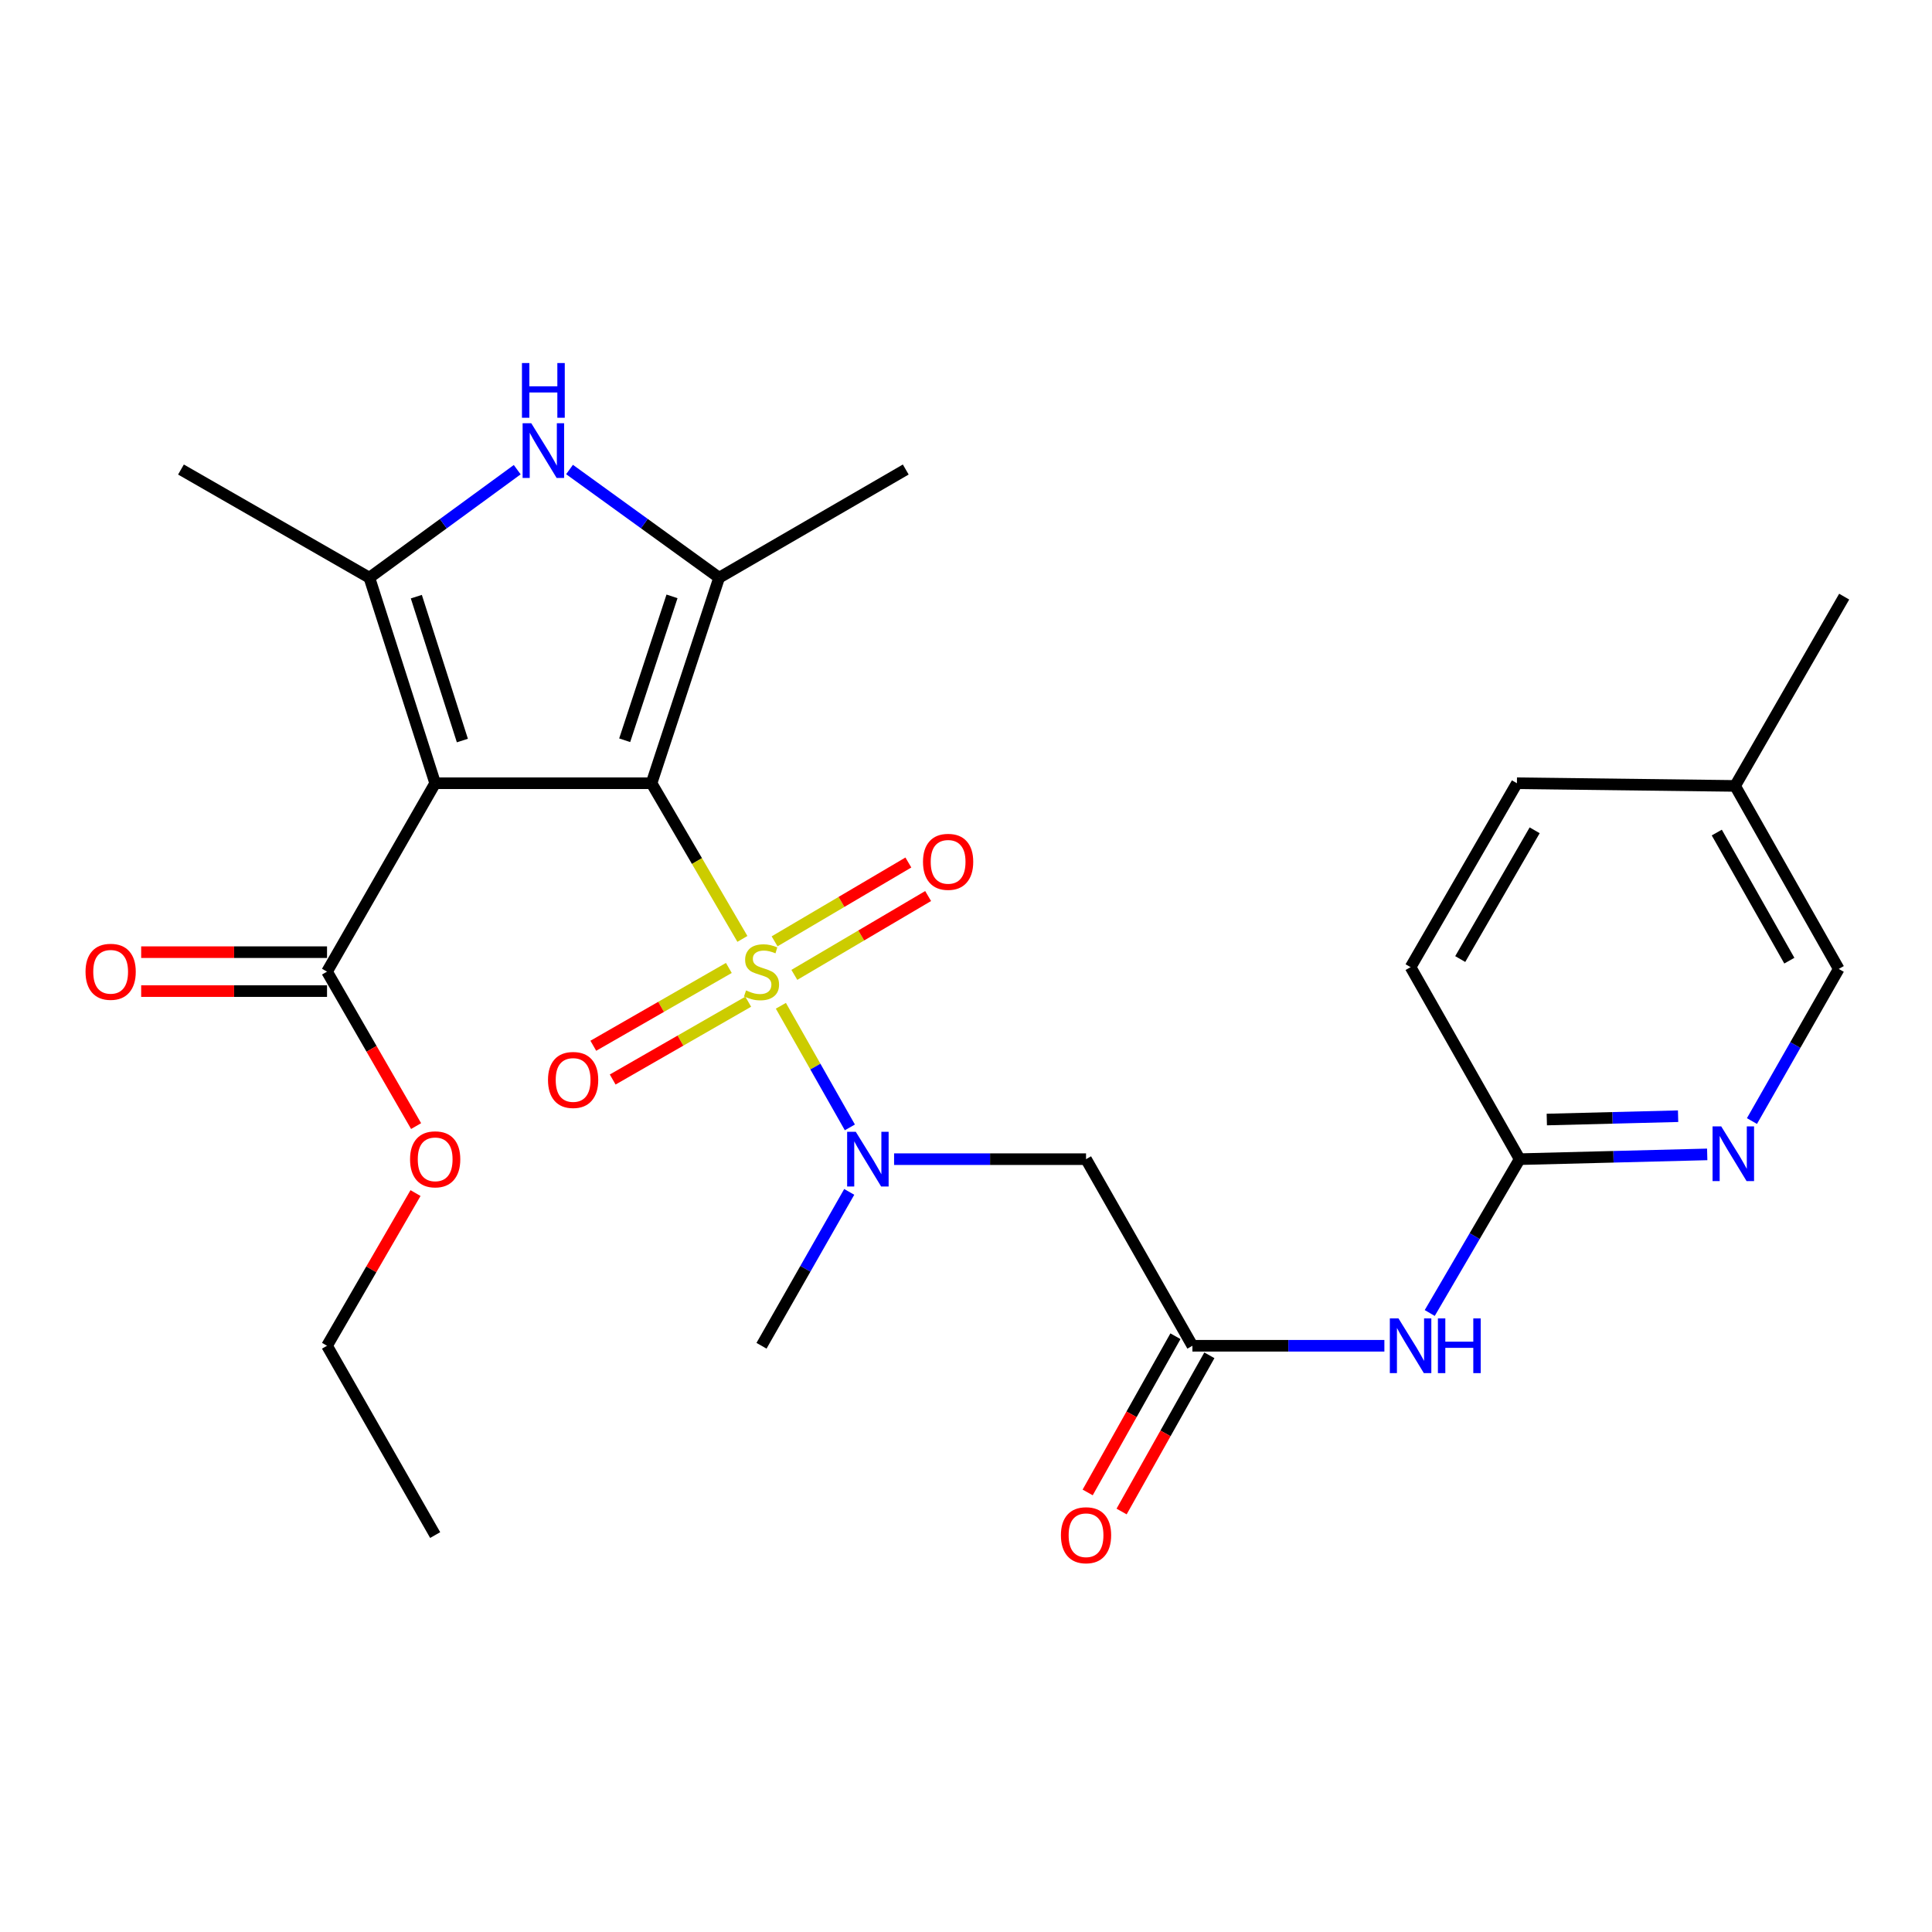 <?xml version='1.0' encoding='iso-8859-1'?>
<svg version='1.1' baseProfile='full'
              xmlns='http://www.w3.org/2000/svg'
                      xmlns:rdkit='http://www.rdkit.org/xml'
                      xmlns:xlink='http://www.w3.org/1999/xlink'
                  xml:space='preserve'
width='1000px' height='1000px' viewBox='0 0 1000 1000'>
<!-- END OF HEADER -->
<rect style='opacity:1.0;fill:#FFFFFF;stroke:none' width='1000' height='1000' x='0' y='0'> </rect>
<path class='bond-0' d='M 337.23,405.403 L 360.748,445.688' style='fill:none;fill-rule:evenodd;stroke:#000000;stroke-width:6px;stroke-linecap:butt;stroke-linejoin:miter;stroke-opacity:1' />
<path class='bond-0' d='M 360.748,445.688 L 384.266,485.973' style='fill:none;fill-rule:evenodd;stroke:#CCCC00;stroke-width:6px;stroke-linecap:butt;stroke-linejoin:miter;stroke-opacity:1' />
<path class='bond-1' d='M 337.23,405.403 L 225.244,405.403' style='fill:none;fill-rule:evenodd;stroke:#000000;stroke-width:6px;stroke-linecap:butt;stroke-linejoin:miter;stroke-opacity:1' />
<path class='bond-2' d='M 337.23,405.403 L 372.219,299.013' style='fill:none;fill-rule:evenodd;stroke:#000000;stroke-width:6px;stroke-linecap:butt;stroke-linejoin:miter;stroke-opacity:1' />
<path class='bond-2' d='M 323.339,383.15 L 347.832,308.677' style='fill:none;fill-rule:evenodd;stroke:#000000;stroke-width:6px;stroke-linecap:butt;stroke-linejoin:miter;stroke-opacity:1' />
<path class='bond-5' d='M 404.18,520.586 L 422.035,552.063' style='fill:none;fill-rule:evenodd;stroke:#CCCC00;stroke-width:6px;stroke-linecap:butt;stroke-linejoin:miter;stroke-opacity:1' />
<path class='bond-5' d='M 422.035,552.063 L 439.889,583.539' style='fill:none;fill-rule:evenodd;stroke:#0000FF;stroke-width:6px;stroke-linecap:butt;stroke-linejoin:miter;stroke-opacity:1' />
<path class='bond-10' d='M 411.154,504.592 L 445.776,484.19' style='fill:none;fill-rule:evenodd;stroke:#CCCC00;stroke-width:6px;stroke-linecap:butt;stroke-linejoin:miter;stroke-opacity:1' />
<path class='bond-10' d='M 445.776,484.19 L 480.398,463.788' style='fill:none;fill-rule:evenodd;stroke:#FF0000;stroke-width:6px;stroke-linecap:butt;stroke-linejoin:miter;stroke-opacity:1' />
<path class='bond-10' d='M 400.926,487.235 L 435.547,466.832' style='fill:none;fill-rule:evenodd;stroke:#CCCC00;stroke-width:6px;stroke-linecap:butt;stroke-linejoin:miter;stroke-opacity:1' />
<path class='bond-10' d='M 435.547,466.832 L 470.169,446.43' style='fill:none;fill-rule:evenodd;stroke:#FF0000;stroke-width:6px;stroke-linecap:butt;stroke-linejoin:miter;stroke-opacity:1' />
<path class='bond-11' d='M 377.25,501.007 L 342.173,521.146' style='fill:none;fill-rule:evenodd;stroke:#CCCC00;stroke-width:6px;stroke-linecap:butt;stroke-linejoin:miter;stroke-opacity:1' />
<path class='bond-11' d='M 342.173,521.146 L 307.096,541.286' style='fill:none;fill-rule:evenodd;stroke:#FF0000;stroke-width:6px;stroke-linecap:butt;stroke-linejoin:miter;stroke-opacity:1' />
<path class='bond-11' d='M 387.282,518.479 L 352.205,538.619' style='fill:none;fill-rule:evenodd;stroke:#CCCC00;stroke-width:6px;stroke-linecap:butt;stroke-linejoin:miter;stroke-opacity:1' />
<path class='bond-11' d='M 352.205,538.619 L 317.128,558.758' style='fill:none;fill-rule:evenodd;stroke:#FF0000;stroke-width:6px;stroke-linecap:butt;stroke-linejoin:miter;stroke-opacity:1' />
<path class='bond-3' d='M 225.244,405.403 L 191.195,299.013' style='fill:none;fill-rule:evenodd;stroke:#000000;stroke-width:6px;stroke-linecap:butt;stroke-linejoin:miter;stroke-opacity:1' />
<path class='bond-3' d='M 239.325,383.303 L 215.491,308.83' style='fill:none;fill-rule:evenodd;stroke:#000000;stroke-width:6px;stroke-linecap:butt;stroke-linejoin:miter;stroke-opacity:1' />
<path class='bond-6' d='M 225.244,405.403 L 169.268,502.916' style='fill:none;fill-rule:evenodd;stroke:#000000;stroke-width:6px;stroke-linecap:butt;stroke-linejoin:miter;stroke-opacity:1' />
<path class='bond-4' d='M 372.219,299.013 L 333.504,271.015' style='fill:none;fill-rule:evenodd;stroke:#000000;stroke-width:6px;stroke-linecap:butt;stroke-linejoin:miter;stroke-opacity:1' />
<path class='bond-4' d='M 333.504,271.015 L 294.789,243.018' style='fill:none;fill-rule:evenodd;stroke:#0000FF;stroke-width:6px;stroke-linecap:butt;stroke-linejoin:miter;stroke-opacity:1' />
<path class='bond-18' d='M 372.219,299.013 L 468.815,243.026' style='fill:none;fill-rule:evenodd;stroke:#000000;stroke-width:6px;stroke-linecap:butt;stroke-linejoin:miter;stroke-opacity:1' />
<path class='bond-19' d='M 191.195,299.013 L 93.67,243.026' style='fill:none;fill-rule:evenodd;stroke:#000000;stroke-width:6px;stroke-linecap:butt;stroke-linejoin:miter;stroke-opacity:1' />
<path class='bond-27' d='M 191.195,299.013 L 229.455,271.059' style='fill:none;fill-rule:evenodd;stroke:#000000;stroke-width:6px;stroke-linecap:butt;stroke-linejoin:miter;stroke-opacity:1' />
<path class='bond-27' d='M 229.455,271.059 L 267.714,243.105' style='fill:none;fill-rule:evenodd;stroke:#0000FF;stroke-width:6px;stroke-linecap:butt;stroke-linejoin:miter;stroke-opacity:1' />
<path class='bond-7' d='M 462.778,599.981 L 512.454,599.981' style='fill:none;fill-rule:evenodd;stroke:#0000FF;stroke-width:6px;stroke-linecap:butt;stroke-linejoin:miter;stroke-opacity:1' />
<path class='bond-7' d='M 512.454,599.981 L 562.13,599.981' style='fill:none;fill-rule:evenodd;stroke:#000000;stroke-width:6px;stroke-linecap:butt;stroke-linejoin:miter;stroke-opacity:1' />
<path class='bond-23' d='M 439.559,616.921 L 416.858,656.743' style='fill:none;fill-rule:evenodd;stroke:#0000FF;stroke-width:6px;stroke-linecap:butt;stroke-linejoin:miter;stroke-opacity:1' />
<path class='bond-23' d='M 416.858,656.743 L 394.157,696.566' style='fill:none;fill-rule:evenodd;stroke:#000000;stroke-width:6px;stroke-linecap:butt;stroke-linejoin:miter;stroke-opacity:1' />
<path class='bond-14' d='M 169.268,492.842 L 121.169,492.842' style='fill:none;fill-rule:evenodd;stroke:#000000;stroke-width:6px;stroke-linecap:butt;stroke-linejoin:miter;stroke-opacity:1' />
<path class='bond-14' d='M 121.169,492.842 L 73.071,492.842' style='fill:none;fill-rule:evenodd;stroke:#FF0000;stroke-width:6px;stroke-linecap:butt;stroke-linejoin:miter;stroke-opacity:1' />
<path class='bond-14' d='M 169.268,512.99 L 121.169,512.99' style='fill:none;fill-rule:evenodd;stroke:#000000;stroke-width:6px;stroke-linecap:butt;stroke-linejoin:miter;stroke-opacity:1' />
<path class='bond-14' d='M 121.169,512.99 L 73.071,512.99' style='fill:none;fill-rule:evenodd;stroke:#FF0000;stroke-width:6px;stroke-linecap:butt;stroke-linejoin:miter;stroke-opacity:1' />
<path class='bond-17' d='M 169.268,502.916 L 192.319,542.888' style='fill:none;fill-rule:evenodd;stroke:#000000;stroke-width:6px;stroke-linecap:butt;stroke-linejoin:miter;stroke-opacity:1' />
<path class='bond-17' d='M 192.319,542.888 L 215.37,582.86' style='fill:none;fill-rule:evenodd;stroke:#FF0000;stroke-width:6px;stroke-linecap:butt;stroke-linejoin:miter;stroke-opacity:1' />
<path class='bond-8' d='M 562.13,599.981 L 617.189,696.566' style='fill:none;fill-rule:evenodd;stroke:#000000;stroke-width:6px;stroke-linecap:butt;stroke-linejoin:miter;stroke-opacity:1' />
<path class='bond-9' d='M 617.189,696.566 L 666.87,696.566' style='fill:none;fill-rule:evenodd;stroke:#000000;stroke-width:6px;stroke-linecap:butt;stroke-linejoin:miter;stroke-opacity:1' />
<path class='bond-9' d='M 666.87,696.566 L 716.552,696.566' style='fill:none;fill-rule:evenodd;stroke:#0000FF;stroke-width:6px;stroke-linecap:butt;stroke-linejoin:miter;stroke-opacity:1' />
<path class='bond-15' d='M 608.407,691.631 L 585.69,732.058' style='fill:none;fill-rule:evenodd;stroke:#000000;stroke-width:6px;stroke-linecap:butt;stroke-linejoin:miter;stroke-opacity:1' />
<path class='bond-15' d='M 585.69,732.058 L 562.974,772.484' style='fill:none;fill-rule:evenodd;stroke:#FF0000;stroke-width:6px;stroke-linecap:butt;stroke-linejoin:miter;stroke-opacity:1' />
<path class='bond-15' d='M 625.971,701.501 L 603.255,741.927' style='fill:none;fill-rule:evenodd;stroke:#000000;stroke-width:6px;stroke-linecap:butt;stroke-linejoin:miter;stroke-opacity:1' />
<path class='bond-15' d='M 603.255,741.927 L 580.538,782.354' style='fill:none;fill-rule:evenodd;stroke:#FF0000;stroke-width:6px;stroke-linecap:butt;stroke-linejoin:miter;stroke-opacity:1' />
<path class='bond-13' d='M 740.027,679.609 L 763.3,639.795' style='fill:none;fill-rule:evenodd;stroke:#0000FF;stroke-width:6px;stroke-linecap:butt;stroke-linejoin:miter;stroke-opacity:1' />
<path class='bond-13' d='M 763.3,639.795 L 786.572,599.981' style='fill:none;fill-rule:evenodd;stroke:#000000;stroke-width:6px;stroke-linecap:butt;stroke-linejoin:miter;stroke-opacity:1' />
<path class='bond-12' d='M 883.653,597.515 L 835.113,598.748' style='fill:none;fill-rule:evenodd;stroke:#0000FF;stroke-width:6px;stroke-linecap:butt;stroke-linejoin:miter;stroke-opacity:1' />
<path class='bond-12' d='M 835.113,598.748 L 786.572,599.981' style='fill:none;fill-rule:evenodd;stroke:#000000;stroke-width:6px;stroke-linecap:butt;stroke-linejoin:miter;stroke-opacity:1' />
<path class='bond-12' d='M 868.58,577.744 L 834.601,578.607' style='fill:none;fill-rule:evenodd;stroke:#0000FF;stroke-width:6px;stroke-linecap:butt;stroke-linejoin:miter;stroke-opacity:1' />
<path class='bond-12' d='M 834.601,578.607 L 800.623,579.471' style='fill:none;fill-rule:evenodd;stroke:#000000;stroke-width:6px;stroke-linecap:butt;stroke-linejoin:miter;stroke-opacity:1' />
<path class='bond-16' d='M 906.809,580.259 L 929.273,540.888' style='fill:none;fill-rule:evenodd;stroke:#0000FF;stroke-width:6px;stroke-linecap:butt;stroke-linejoin:miter;stroke-opacity:1' />
<path class='bond-16' d='M 929.273,540.888 L 951.736,501.517' style='fill:none;fill-rule:evenodd;stroke:#000000;stroke-width:6px;stroke-linecap:butt;stroke-linejoin:miter;stroke-opacity:1' />
<path class='bond-20' d='M 786.572,599.981 L 730.115,500.599' style='fill:none;fill-rule:evenodd;stroke:#000000;stroke-width:6px;stroke-linecap:butt;stroke-linejoin:miter;stroke-opacity:1' />
<path class='bond-28' d='M 951.736,501.517 L 898.088,406.79' style='fill:none;fill-rule:evenodd;stroke:#000000;stroke-width:6px;stroke-linecap:butt;stroke-linejoin:miter;stroke-opacity:1' />
<path class='bond-28' d='M 926.158,497.236 L 888.604,430.928' style='fill:none;fill-rule:evenodd;stroke:#000000;stroke-width:6px;stroke-linecap:butt;stroke-linejoin:miter;stroke-opacity:1' />
<path class='bond-24' d='M 215.072,617.532 L 192.17,657.049' style='fill:none;fill-rule:evenodd;stroke:#FF0000;stroke-width:6px;stroke-linecap:butt;stroke-linejoin:miter;stroke-opacity:1' />
<path class='bond-24' d='M 192.17,657.049 L 169.268,696.566' style='fill:none;fill-rule:evenodd;stroke:#000000;stroke-width:6px;stroke-linecap:butt;stroke-linejoin:miter;stroke-opacity:1' />
<path class='bond-22' d='M 730.115,500.599 L 785.151,405.403' style='fill:none;fill-rule:evenodd;stroke:#000000;stroke-width:6px;stroke-linecap:butt;stroke-linejoin:miter;stroke-opacity:1' />
<path class='bond-22' d='M 755.812,496.403 L 794.338,429.766' style='fill:none;fill-rule:evenodd;stroke:#000000;stroke-width:6px;stroke-linecap:butt;stroke-linejoin:miter;stroke-opacity:1' />
<path class='bond-21' d='M 898.088,406.79 L 785.151,405.403' style='fill:none;fill-rule:evenodd;stroke:#000000;stroke-width:6px;stroke-linecap:butt;stroke-linejoin:miter;stroke-opacity:1' />
<path class='bond-25' d='M 898.088,406.79 L 954.545,308.818' style='fill:none;fill-rule:evenodd;stroke:#000000;stroke-width:6px;stroke-linecap:butt;stroke-linejoin:miter;stroke-opacity:1' />
<path class='bond-26' d='M 169.268,696.566 L 225.244,794.549' style='fill:none;fill-rule:evenodd;stroke:#000000;stroke-width:6px;stroke-linecap:butt;stroke-linejoin:miter;stroke-opacity:1' />
<path  class='atom-1' d='M 386.157 512.636
Q 386.477 512.756, 387.797 513.316
Q 389.117 513.876, 390.557 514.236
Q 392.037 514.556, 393.477 514.556
Q 396.157 514.556, 397.717 513.276
Q 399.277 511.956, 399.277 509.676
Q 399.277 508.116, 398.477 507.156
Q 397.717 506.196, 396.517 505.676
Q 395.317 505.156, 393.317 504.556
Q 390.797 503.796, 389.277 503.076
Q 387.797 502.356, 386.717 500.836
Q 385.677 499.316, 385.677 496.756
Q 385.677 493.196, 388.077 490.996
Q 390.517 488.796, 395.317 488.796
Q 398.597 488.796, 402.317 490.356
L 401.397 493.436
Q 397.997 492.036, 395.437 492.036
Q 392.677 492.036, 391.157 493.196
Q 389.637 494.316, 389.677 496.276
Q 389.677 497.796, 390.437 498.716
Q 391.237 499.636, 392.357 500.156
Q 393.517 500.676, 395.437 501.276
Q 397.997 502.076, 399.517 502.876
Q 401.037 503.676, 402.117 505.316
Q 403.237 506.916, 403.237 509.676
Q 403.237 513.596, 400.597 515.716
Q 397.997 517.796, 393.637 517.796
Q 391.117 517.796, 389.197 517.236
Q 387.317 516.716, 385.077 515.796
L 386.157 512.636
' fill='#CCCC00'/>
<path  class='atom-5' d='M 274.982 219.061
L 284.262 234.061
Q 285.182 235.541, 286.662 238.221
Q 288.142 240.901, 288.222 241.061
L 288.222 219.061
L 291.982 219.061
L 291.982 247.381
L 288.102 247.381
L 278.142 230.981
Q 276.982 229.061, 275.742 226.861
Q 274.542 224.661, 274.182 223.981
L 274.182 247.381
L 270.502 247.381
L 270.502 219.061
L 274.982 219.061
' fill='#0000FF'/>
<path  class='atom-5' d='M 270.162 187.909
L 274.002 187.909
L 274.002 199.949
L 288.482 199.949
L 288.482 187.909
L 292.322 187.909
L 292.322 216.229
L 288.482 216.229
L 288.482 203.149
L 274.002 203.149
L 274.002 216.229
L 270.162 216.229
L 270.162 187.909
' fill='#0000FF'/>
<path  class='atom-6' d='M 442.956 585.821
L 452.236 600.821
Q 453.156 602.301, 454.636 604.981
Q 456.116 607.661, 456.196 607.821
L 456.196 585.821
L 459.956 585.821
L 459.956 614.141
L 456.076 614.141
L 446.116 597.741
Q 444.956 595.821, 443.716 593.621
Q 442.516 591.421, 442.156 590.741
L 442.156 614.141
L 438.476 614.141
L 438.476 585.821
L 442.956 585.821
' fill='#0000FF'/>
<path  class='atom-10' d='M 723.855 682.406
L 733.135 697.406
Q 734.055 698.886, 735.535 701.566
Q 737.015 704.246, 737.095 704.406
L 737.095 682.406
L 740.855 682.406
L 740.855 710.726
L 736.975 710.726
L 727.015 694.326
Q 725.855 692.406, 724.615 690.206
Q 723.415 688.006, 723.055 687.326
L 723.055 710.726
L 719.375 710.726
L 719.375 682.406
L 723.855 682.406
' fill='#0000FF'/>
<path  class='atom-10' d='M 744.255 682.406
L 748.095 682.406
L 748.095 694.446
L 762.575 694.446
L 762.575 682.406
L 766.415 682.406
L 766.415 710.726
L 762.575 710.726
L 762.575 697.646
L 748.095 697.646
L 748.095 710.726
L 744.255 710.726
L 744.255 682.406
' fill='#0000FF'/>
<path  class='atom-11' d='M 477.742 446.079
Q 477.742 439.279, 481.102 435.479
Q 484.462 431.679, 490.742 431.679
Q 497.022 431.679, 500.382 435.479
Q 503.742 439.279, 503.742 446.079
Q 503.742 452.959, 500.342 456.879
Q 496.942 460.759, 490.742 460.759
Q 484.502 460.759, 481.102 456.879
Q 477.742 452.999, 477.742 446.079
M 490.742 457.559
Q 495.062 457.559, 497.382 454.679
Q 499.742 451.759, 499.742 446.079
Q 499.742 440.519, 497.382 437.719
Q 495.062 434.879, 490.742 434.879
Q 486.422 434.879, 484.062 437.679
Q 481.742 440.479, 481.742 446.079
Q 481.742 451.799, 484.062 454.679
Q 486.422 457.559, 490.742 457.559
' fill='#FF0000'/>
<path  class='atom-12' d='M 283.644 558.983
Q 283.644 552.183, 287.004 548.383
Q 290.364 544.583, 296.644 544.583
Q 302.924 544.583, 306.284 548.383
Q 309.644 552.183, 309.644 558.983
Q 309.644 565.863, 306.244 569.783
Q 302.844 573.663, 296.644 573.663
Q 290.404 573.663, 287.004 569.783
Q 283.644 565.903, 283.644 558.983
M 296.644 570.463
Q 300.964 570.463, 303.284 567.583
Q 305.644 564.663, 305.644 558.983
Q 305.644 553.423, 303.284 550.623
Q 300.964 547.783, 296.644 547.783
Q 292.324 547.783, 289.964 550.583
Q 287.644 553.383, 287.644 558.983
Q 287.644 564.703, 289.964 567.583
Q 292.324 570.463, 296.644 570.463
' fill='#FF0000'/>
<path  class='atom-13' d='M 890.899 583.012
L 900.179 598.012
Q 901.099 599.492, 902.579 602.172
Q 904.059 604.852, 904.139 605.012
L 904.139 583.012
L 907.899 583.012
L 907.899 611.332
L 904.019 611.332
L 894.059 594.932
Q 892.899 593.012, 891.659 590.812
Q 890.459 588.612, 890.099 587.932
L 890.099 611.332
L 886.419 611.332
L 886.419 583.012
L 890.899 583.012
' fill='#0000FF'/>
<path  class='atom-15' d='M 44.271 502.996
Q 44.271 496.196, 47.631 492.396
Q 50.991 488.596, 57.271 488.596
Q 63.551 488.596, 66.911 492.396
Q 70.271 496.196, 70.271 502.996
Q 70.271 509.876, 66.871 513.796
Q 63.471 517.676, 57.271 517.676
Q 51.031 517.676, 47.631 513.796
Q 44.271 509.916, 44.271 502.996
M 57.271 514.476
Q 61.591 514.476, 63.911 511.596
Q 66.271 508.676, 66.271 502.996
Q 66.271 497.436, 63.911 494.636
Q 61.591 491.796, 57.271 491.796
Q 52.951 491.796, 50.591 494.596
Q 48.271 497.396, 48.271 502.996
Q 48.271 508.716, 50.591 511.596
Q 52.951 514.476, 57.271 514.476
' fill='#FF0000'/>
<path  class='atom-16' d='M 549.13 794.629
Q 549.13 787.829, 552.49 784.029
Q 555.85 780.229, 562.13 780.229
Q 568.41 780.229, 571.77 784.029
Q 575.13 787.829, 575.13 794.629
Q 575.13 801.509, 571.73 805.429
Q 568.33 809.309, 562.13 809.309
Q 555.89 809.309, 552.49 805.429
Q 549.13 801.549, 549.13 794.629
M 562.13 806.109
Q 566.45 806.109, 568.77 803.229
Q 571.13 800.309, 571.13 794.629
Q 571.13 789.069, 568.77 786.269
Q 566.45 783.429, 562.13 783.429
Q 557.81 783.429, 555.45 786.229
Q 553.13 789.029, 553.13 794.629
Q 553.13 800.349, 555.45 803.229
Q 557.81 806.109, 562.13 806.109
' fill='#FF0000'/>
<path  class='atom-18' d='M 212.244 600.061
Q 212.244 593.261, 215.604 589.461
Q 218.964 585.661, 225.244 585.661
Q 231.524 585.661, 234.884 589.461
Q 238.244 593.261, 238.244 600.061
Q 238.244 606.941, 234.844 610.861
Q 231.444 614.741, 225.244 614.741
Q 219.004 614.741, 215.604 610.861
Q 212.244 606.981, 212.244 600.061
M 225.244 611.541
Q 229.564 611.541, 231.884 608.661
Q 234.244 605.741, 234.244 600.061
Q 234.244 594.501, 231.884 591.701
Q 229.564 588.861, 225.244 588.861
Q 220.924 588.861, 218.564 591.661
Q 216.244 594.461, 216.244 600.061
Q 216.244 605.781, 218.564 608.661
Q 220.924 611.541, 225.244 611.541
' fill='#FF0000'/>
</svg>
